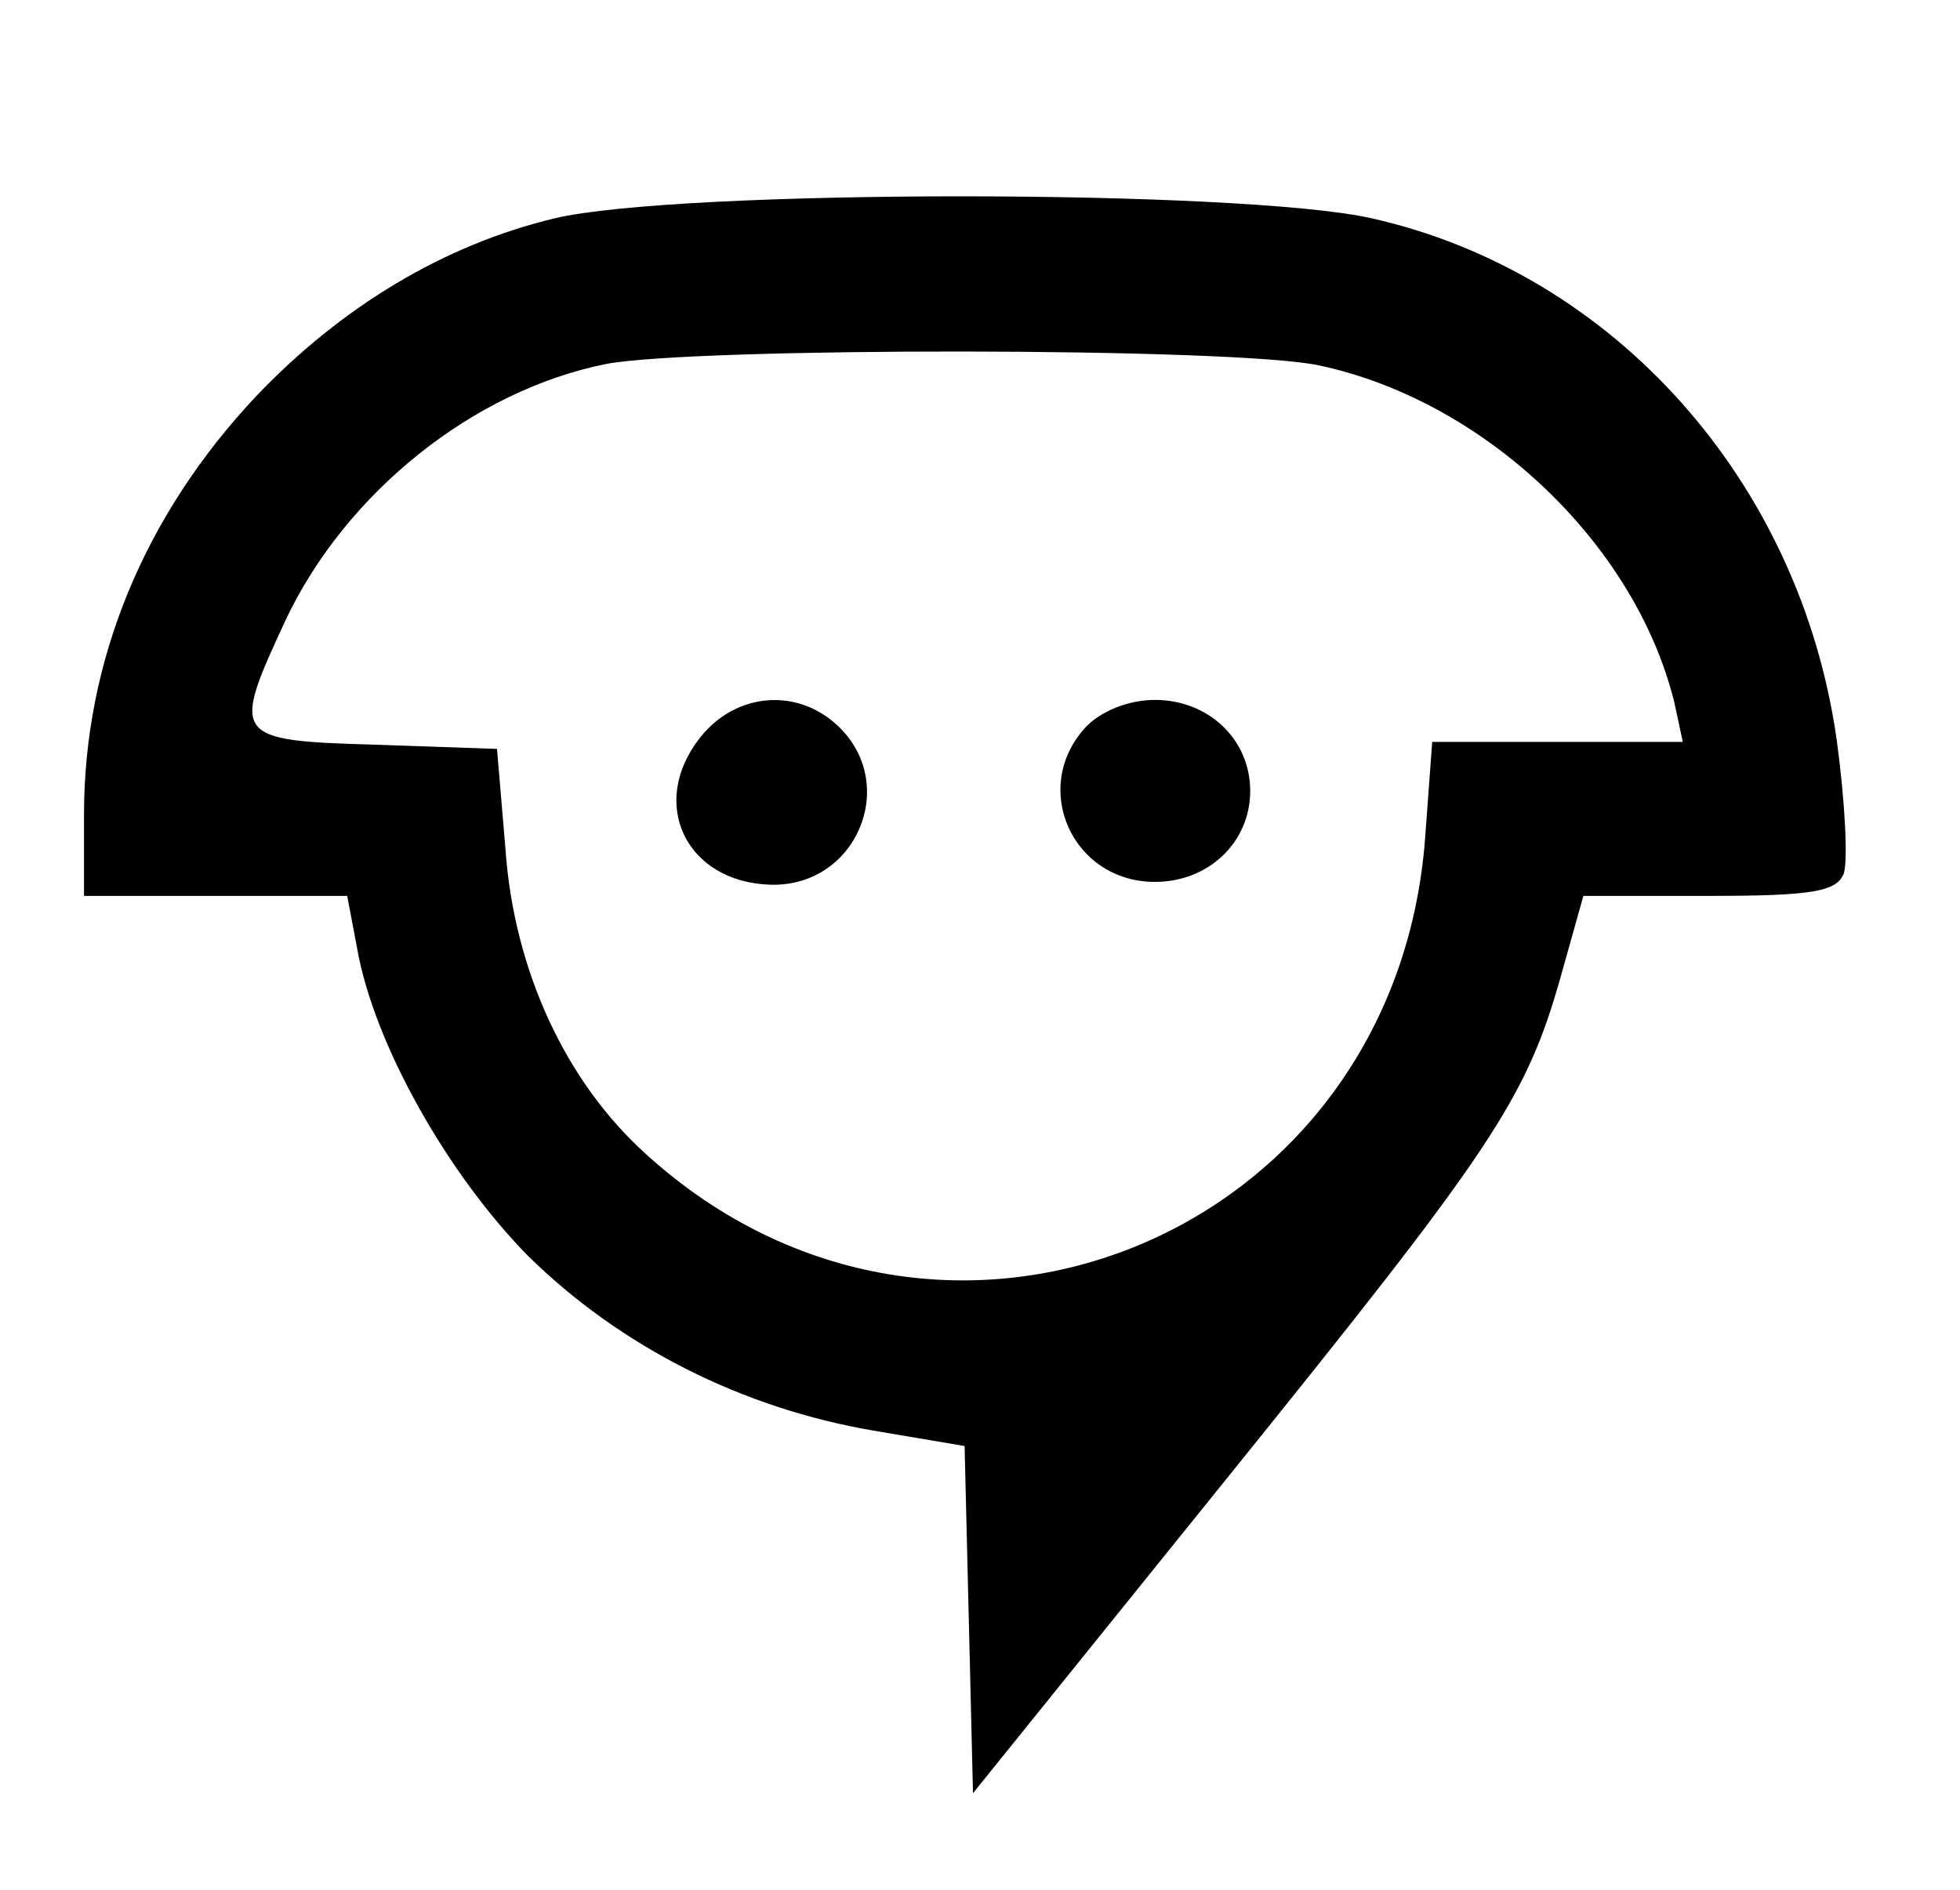 <?xml version="1.0" standalone="no"?>
<!DOCTYPE svg PUBLIC "-//W3C//DTD SVG 20010904//EN"
 "http://www.w3.org/TR/2001/REC-SVG-20010904/DTD/svg10.dtd">
<svg version="1.0" xmlns="http://www.w3.org/2000/svg"
 width="140pt" height="135pt" viewBox="0 0 140 135"
 preserveAspectRatio="xMidYMid meet">

<g transform="translate(0,135) scale(0.1,-0.1)"
fill="#000000" stroke="none">
<path d="M396 1194 c-79 -19 -152 -63 -213 -127 -80 -85 -123 -189 -123 -299
l0 -58 94 0 94 0 7 -37 c12 -69 65 -162 122 -220 66 -65 153 -109 247 -125
l65 -11 3 -124 3 -124 179 222 c192 238 216 273 241 362 l16 57 90 0 c73 0 91
3 96 16 3 9 1 51 -5 95 -26 185 -159 334 -332 373 -93 21 -496 21 -584 0z
m546 -105 c118 -25 226 -127 254 -241 l6 -28 -90 0 -89 0 -5 -68 c-21 -286
-345 -418 -556 -227 -58 52 -95 132 -101 219 l-6 71 -87 3 c-102 3 -103 5 -64
89 43 91 134 164 229 183 63 12 448 12 509 -1z"/>
<path d="M500 823 c-37 -47 -10 -103 50 -105 61 -2 92 70 50 112 -29 29 -74
26 -100 -7z"/>
<path d="M775 830 c-39 -43 -9 -110 50 -110 38 0 68 28 68 65 0 37 -30 65 -68
65 -19 0 -39 -8 -50 -20z"/>
</g>
</svg>
